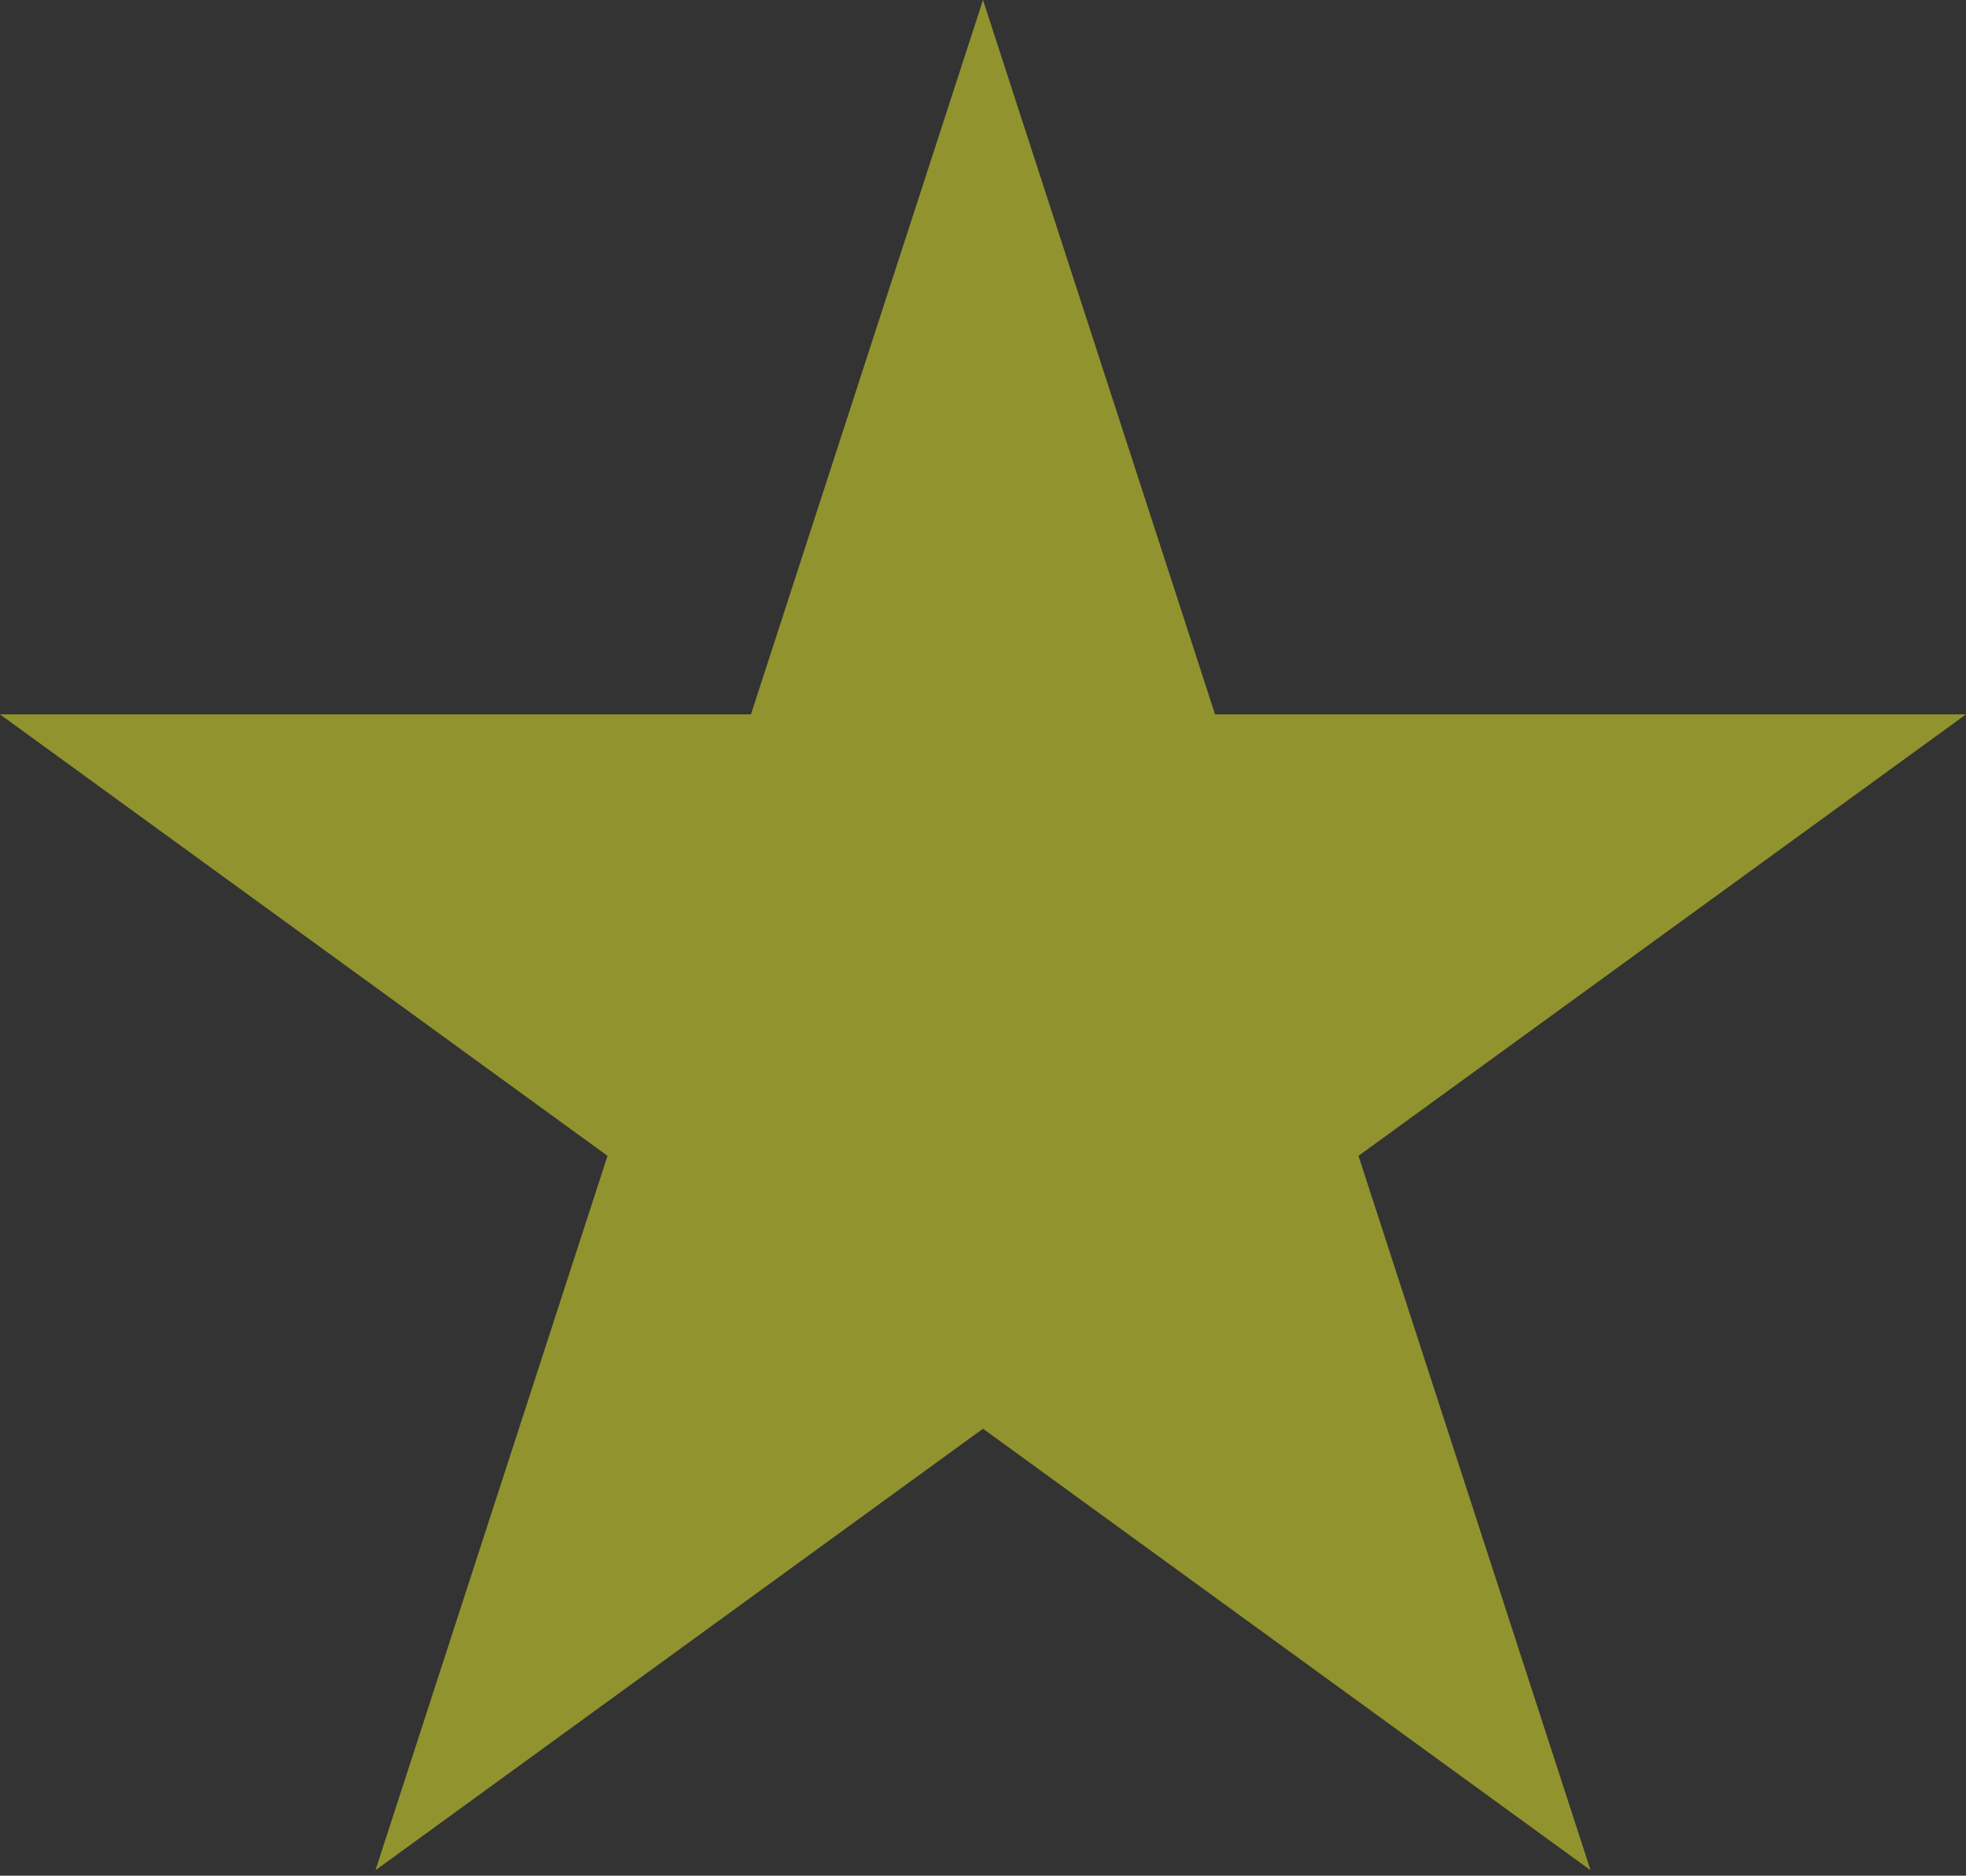 <?xml version="1.0" encoding="UTF-8"?> <svg xmlns="http://www.w3.org/2000/svg" width="65" height="62" viewBox="0 0 65 62" fill="none"><rect x="0" y="0" width="65" height="62" fill="#333333" stroke="none"/> <path d="M32.5 0L40.172 23.613L65 23.613L44.914 38.206L52.586 61.819L32.5 47.225L12.414 61.819L20.086 38.206L1.53362e-05 23.613L24.828 23.613L32.5 0Z" fill="#F1F52A" fill-opacity="0.5"></path> </svg> 